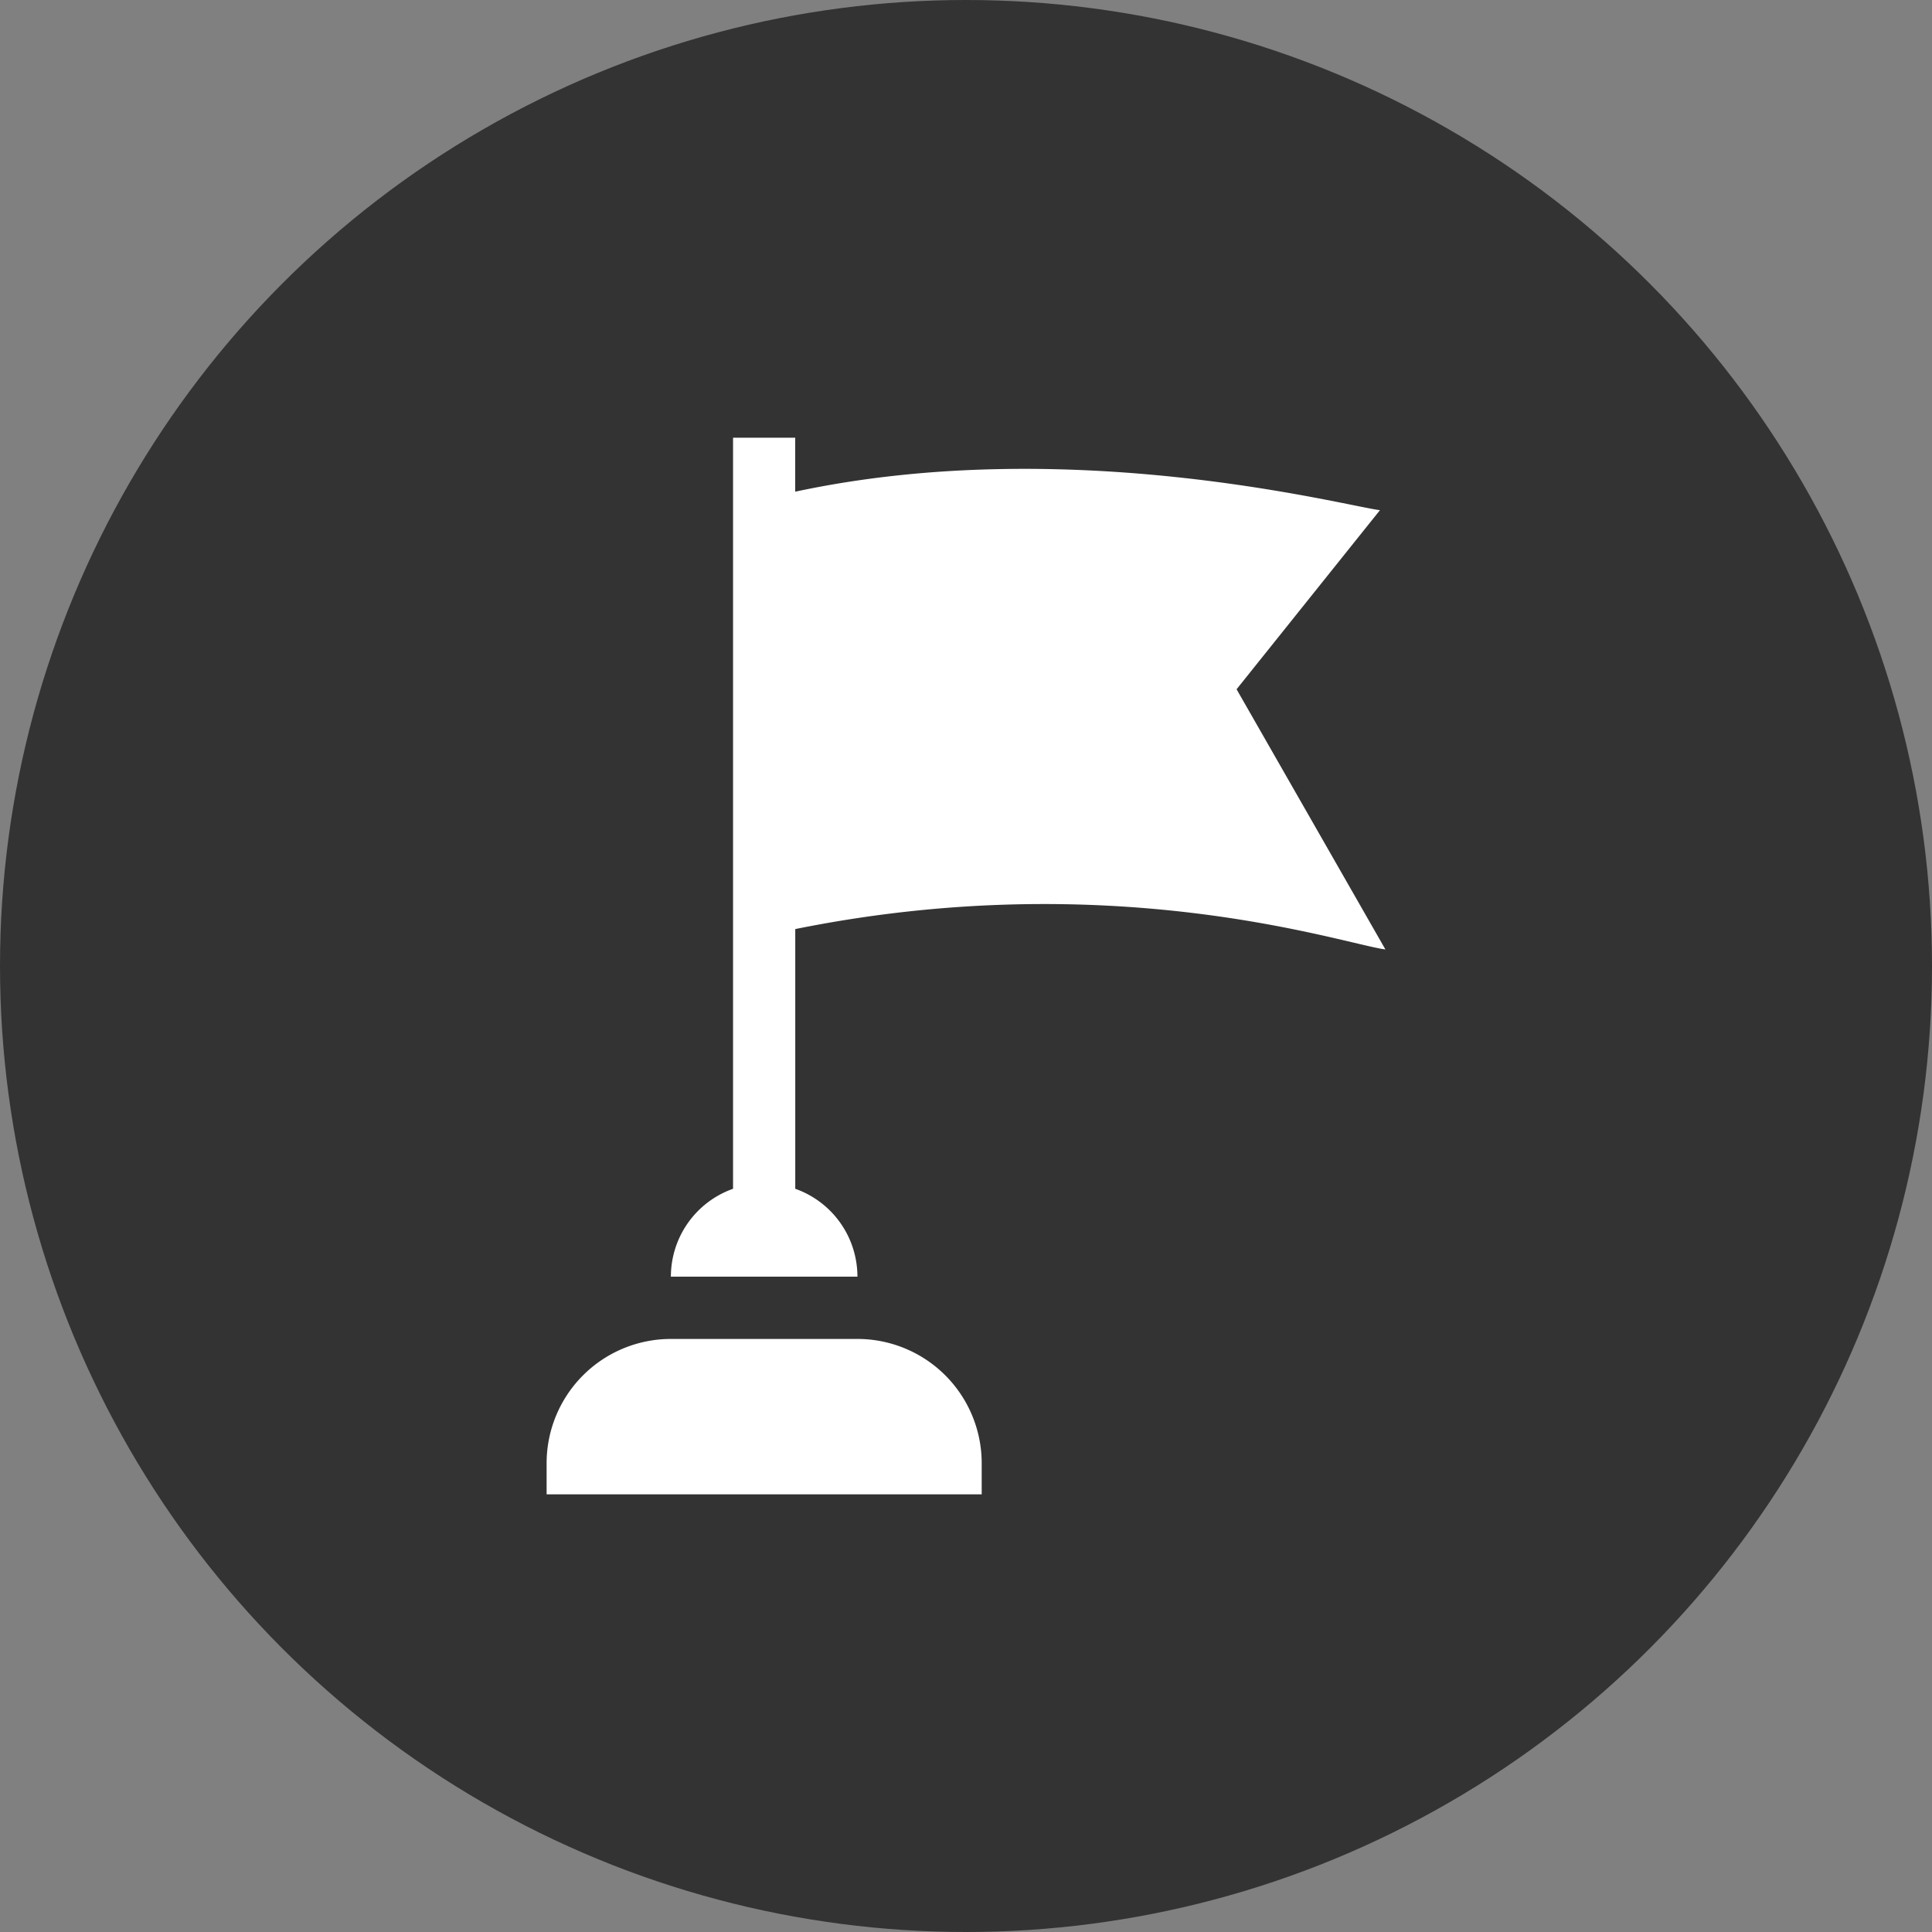 <svg xmlns="http://www.w3.org/2000/svg" width="80" height="80" viewBox="0 0 80 80"><rect x="0" y="0" width="80" height="80" fill="#808080" stroke="none"/><g transform="translate(-760 -1137)"><circle cx="40" cy="40" r="40" transform="translate(760 1137)" fill="#333"/><g transform="translate(730.057 1155.125)"><path d="M65.445,435H57.724a5.147,5.147,0,0,0-5.147,5.147v1.287H70.593v-1.287A5.147,5.147,0,0,0,65.445,435Z" transform="translate(0 -397.682)" fill="#fff"/><path d="M136,10.416,141.937,3C140.5,2.827,129.1-.205,117.724,2.235V0h-2.574V31.1a3.861,3.861,0,0,0-2.574,3.64H120.3a3.861,3.861,0,0,0-2.574-3.64V20.346c13.154-2.658,22.66.608,24.437.844Z" transform="translate(-54.853)" fill="#fff"/></g></g></svg>